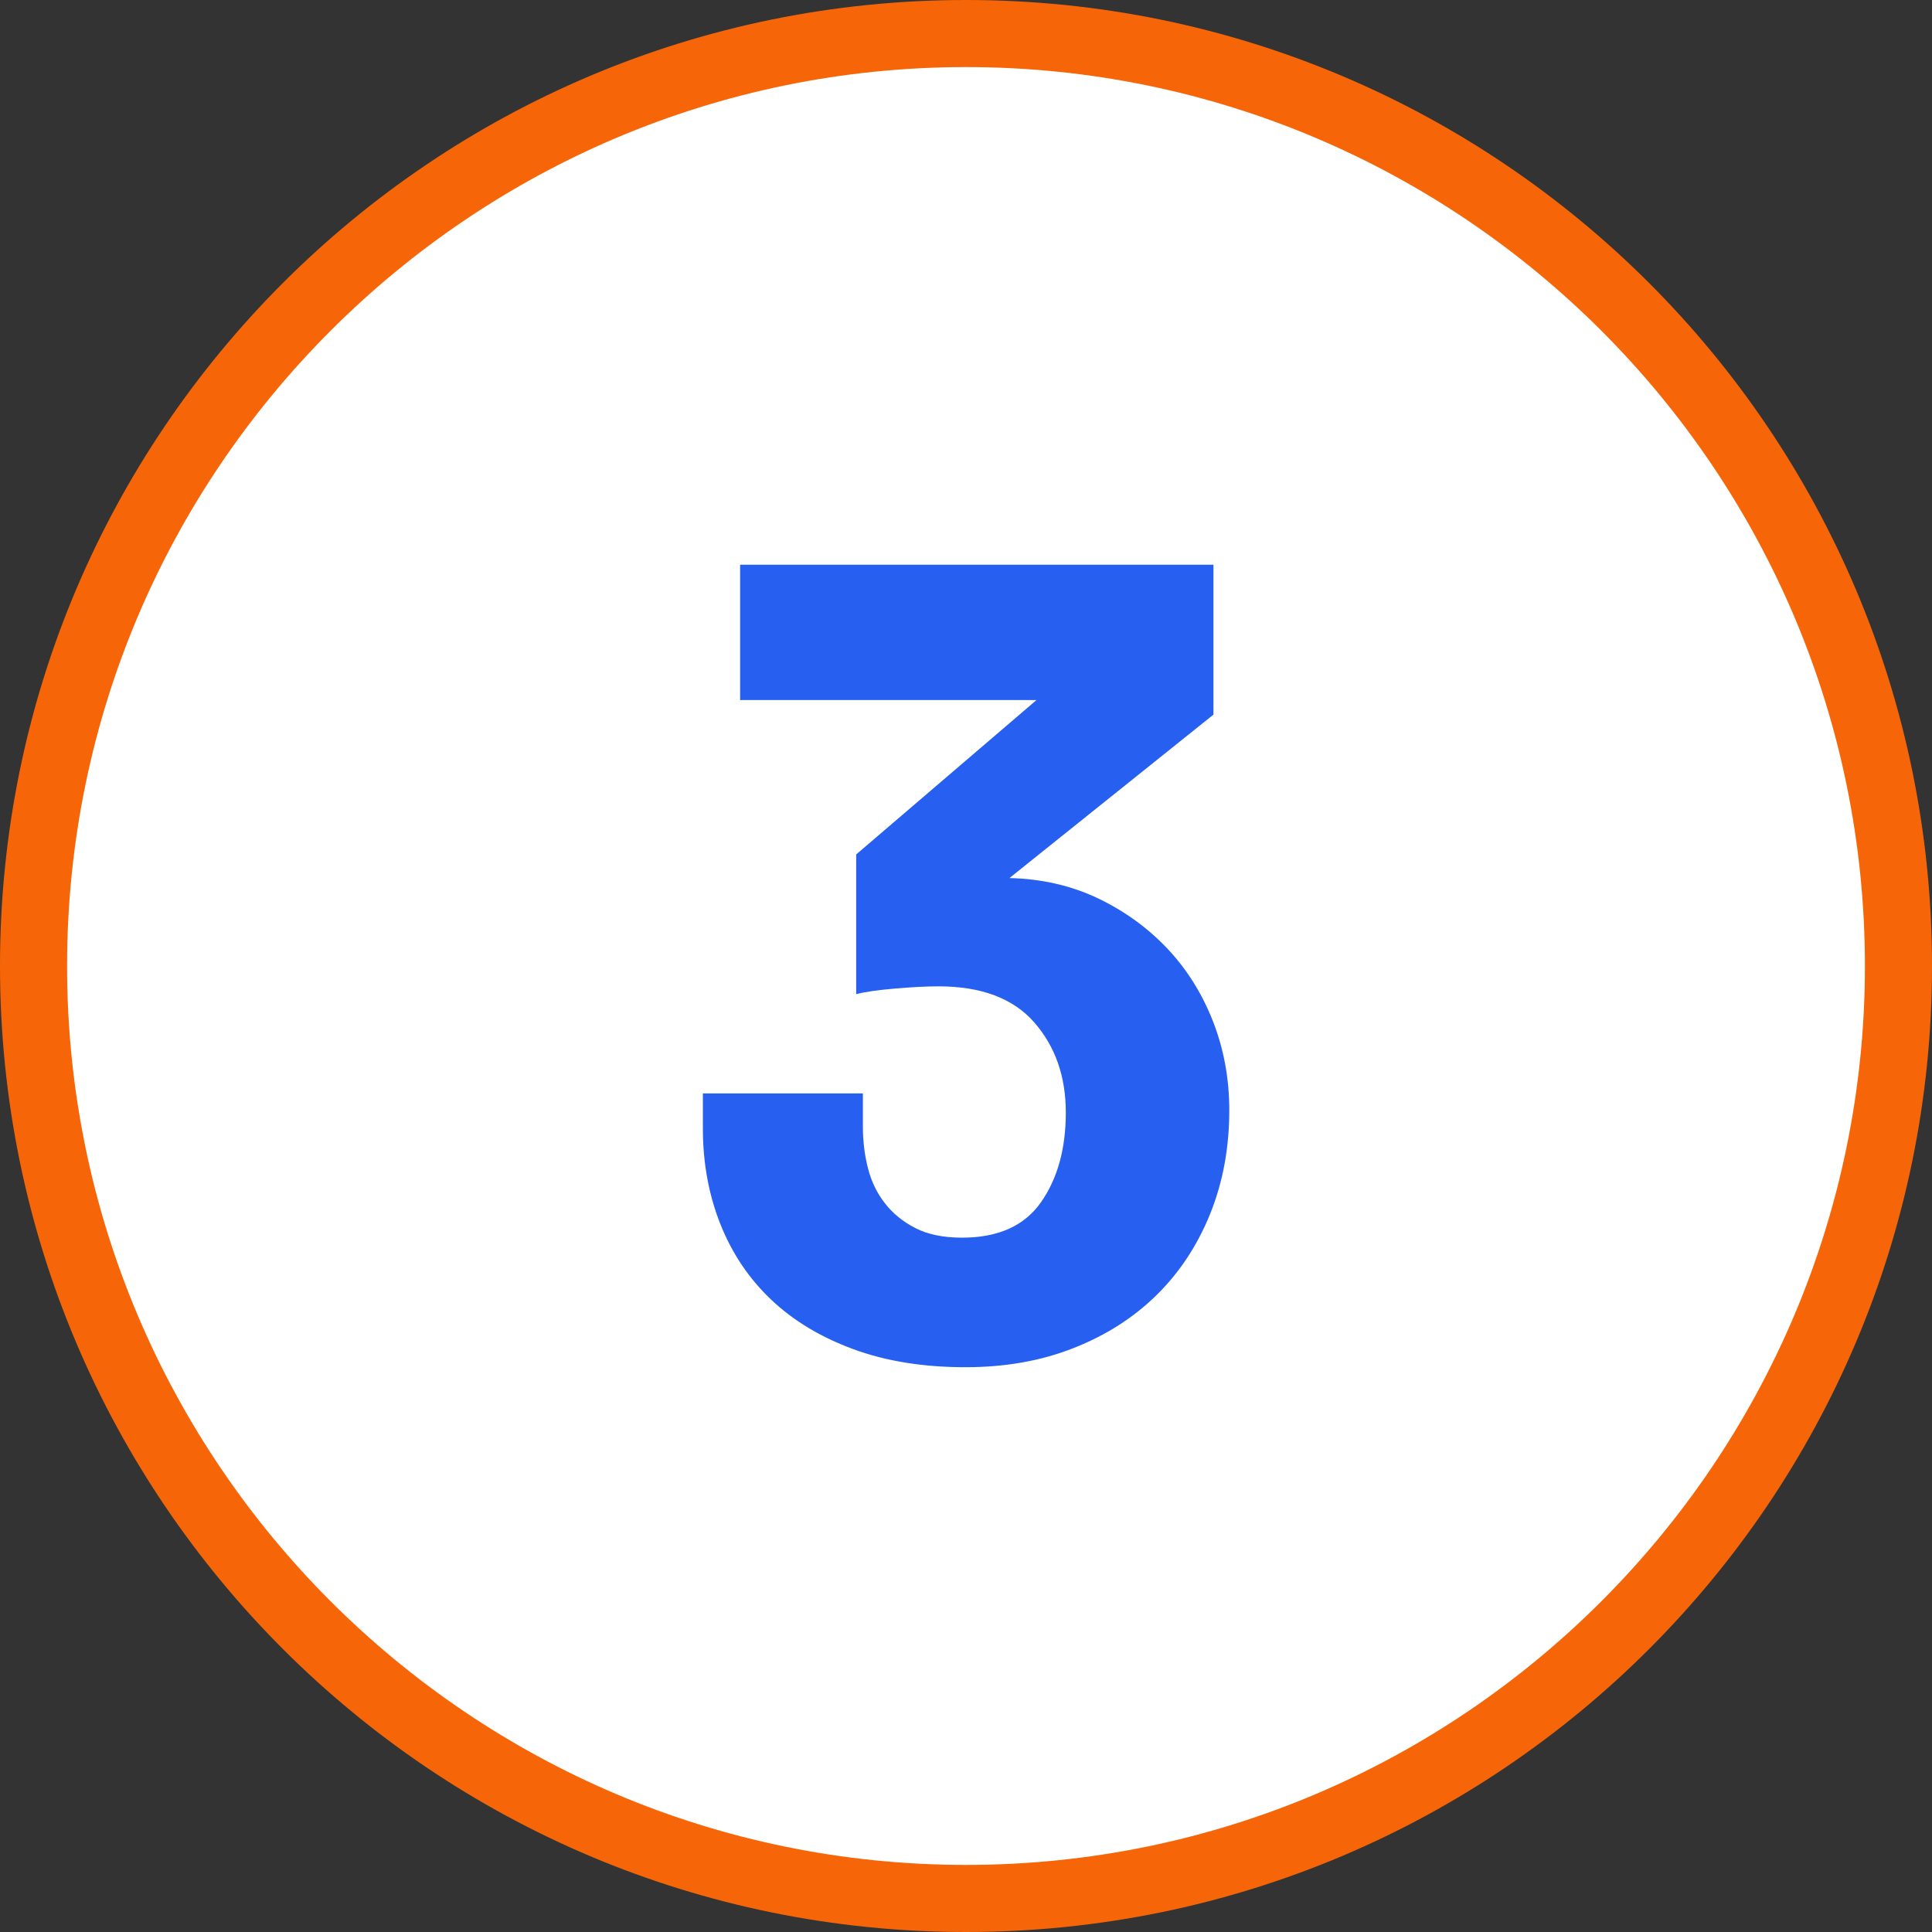<?xml version="1.0" encoding="utf-8"?>
<!-- Generator: Adobe Illustrator 28.5.0, SVG Export Plug-In . SVG Version: 9.03 Build 54727)  -->
<!DOCTYPE svg>
<svg version="1.2" baseProfile="tiny" xmlns:x="http://ns.adobe.com/Extensibility/1.0/" xmlns:i="http://ns.adobe.com/AdobeIllustrator/10.0/" xmlns:graph="http://ns.adobe.com/Graphs/1.0/"
	 xmlns="http://www.w3.org/2000/svg" xmlns:xlink="http://www.w3.org/1999/xlink" x="0px" y="0px" viewBox="0 0 36 36"
	 overflow="visible" xml:space="preserve">
<rect x="0" y="0" width="36" height="36" fill="#333333" stroke="none"/>
<g id="Layer_1">
	<g>
		<path fill="#FFFFFF" d="M18,35.375c-9.581,0-17.375-7.794-17.375-17.375s7.794-17.375,17.375-17.375
			s17.375,7.794,17.375,17.375S27.581,35.375,18,35.375z"/>
		<path fill="#F66608" d="M18,1.25C27.236,1.25,34.75,8.764,34.75,18s-7.514,16.75-16.75,16.75
			s-16.75-7.514-16.75-16.75S8.764,1.25,18,1.25 M18,0c-9.941,0-18,8.059-18,18
			s8.059,18,18,18S36,27.941,36,18S27.941,0,18,0L18,0z"/>
	</g>
	<g>
		<path fill="#2760F0" d="M17.99,25.476c-0.784,0-1.48-0.112-2.089-0.336
			s-1.12-0.532-1.533-0.924s-0.728-0.861-0.945-1.407
			c-0.217-0.546-0.326-1.141-0.326-1.785v-0.65h2.982v0.63
			c0,0.266,0.032,0.521,0.095,0.767s0.168,0.462,0.315,0.65
			c0.147,0.189,0.336,0.344,0.567,0.462c0.231,0.119,0.521,0.179,0.872,0.179
			c0.672,0,1.162-0.221,1.47-0.661c0.308-0.441,0.462-0.998,0.462-1.67
			s-0.196-1.231-0.588-1.68c-0.392-0.448-0.987-0.672-1.785-0.672
			c-0.224,0-0.497,0.014-0.819,0.042c-0.322,0.028-0.56,0.062-0.714,0.104v-2.604
			l3.36-2.877h-5.523v-2.521h8.82v2.793l-3.801,3.045
			c0.602,0.015,1.151,0.141,1.649,0.378c0.497,0.238,0.927,0.55,1.292,0.935
			c0.364,0.386,0.647,0.837,0.85,1.354c0.203,0.519,0.305,1.071,0.305,1.659
			c0,0.7-0.119,1.344-0.357,1.933c-0.238,0.588-0.571,1.092-0.998,1.512
			c-0.427,0.42-0.942,0.749-1.543,0.986C19.404,25.357,18.732,25.476,17.99,25.476
			z"/>
	</g>
</g>
<g id="Layer_2">
</g>
<g id="Large_Preview">
	<g>
	</g>
	<g>
	</g>
	<g>
	</g>
	<g>
	</g>
	<g>
	</g>
	<g>
	</g>
	<g>
	</g>
	<g>
	</g>
	<g>
	</g>
	<g>
	</g>
	<g>
	</g>
	<g>
	</g>
	<g>
	</g>
	<g>
	</g>
	<g>
	</g>
</g>
</svg>
